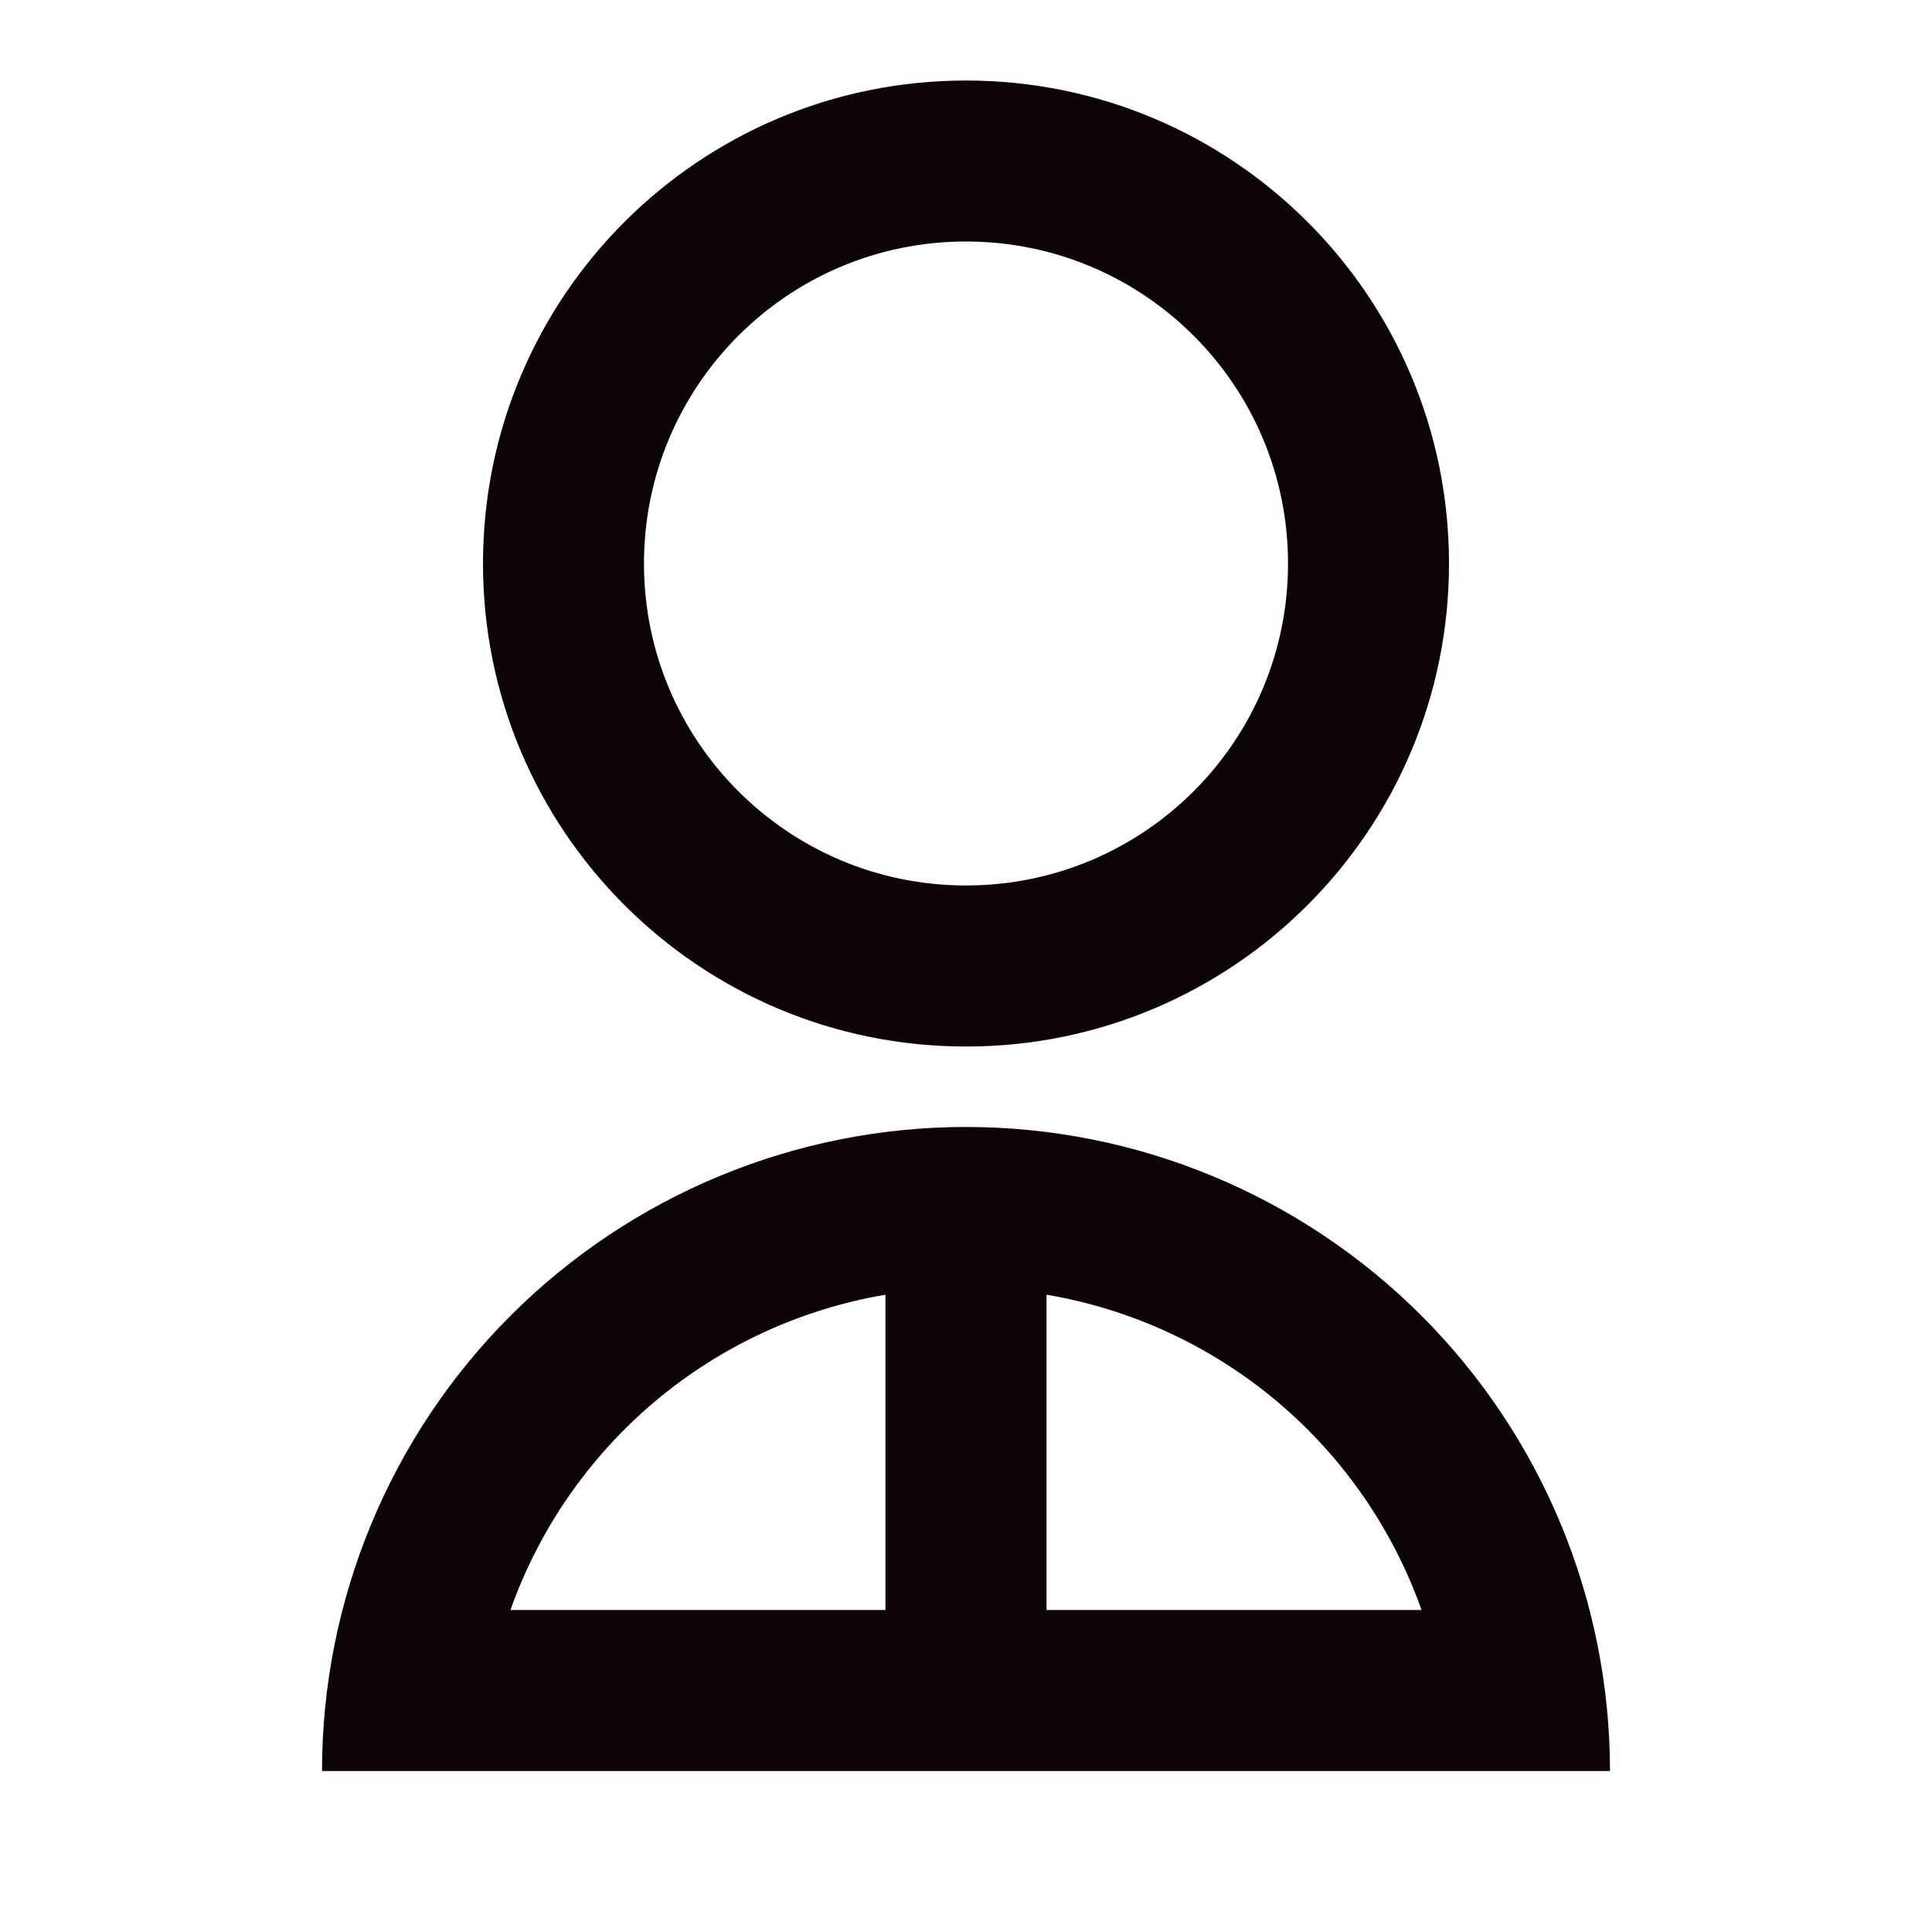 <?xml version="1.0" encoding="UTF-8"?>
<svg xmlns="http://www.w3.org/2000/svg" width="28" height="28" viewBox="0 0 28 28" fill="none">
  <path d="M4.667 25.667C4.667 23.191 5.65 20.817 7.4 19.067C9.151 17.317 11.525 16.333 14 16.333C16.475 16.333 18.849 17.317 20.6 19.067C22.35 20.817 23.333 23.191 23.333 25.667H4.667ZM15.167 18.764V23.333H20.602C20.185 22.157 19.461 21.113 18.506 20.309C17.55 19.506 16.398 18.972 15.167 18.764ZM12.833 23.333V18.764C11.602 18.972 10.45 19.506 9.494 20.309C8.539 21.113 7.815 22.157 7.398 23.333H12.833ZM14 15.167C10.133 15.167 7 12.034 7 8.167C7 4.299 10.133 1.167 14 1.167C17.867 1.167 21 4.299 21 8.167C21 12.034 17.867 15.167 14 15.167ZM14 12.833C16.578 12.833 18.667 10.745 18.667 8.167C18.667 5.588 16.578 3.5 14 3.5C11.422 3.5 9.333 5.588 9.333 8.167C9.333 10.745 11.422 12.833 14 12.833Z" fill="#0C0407"></path>
</svg>
